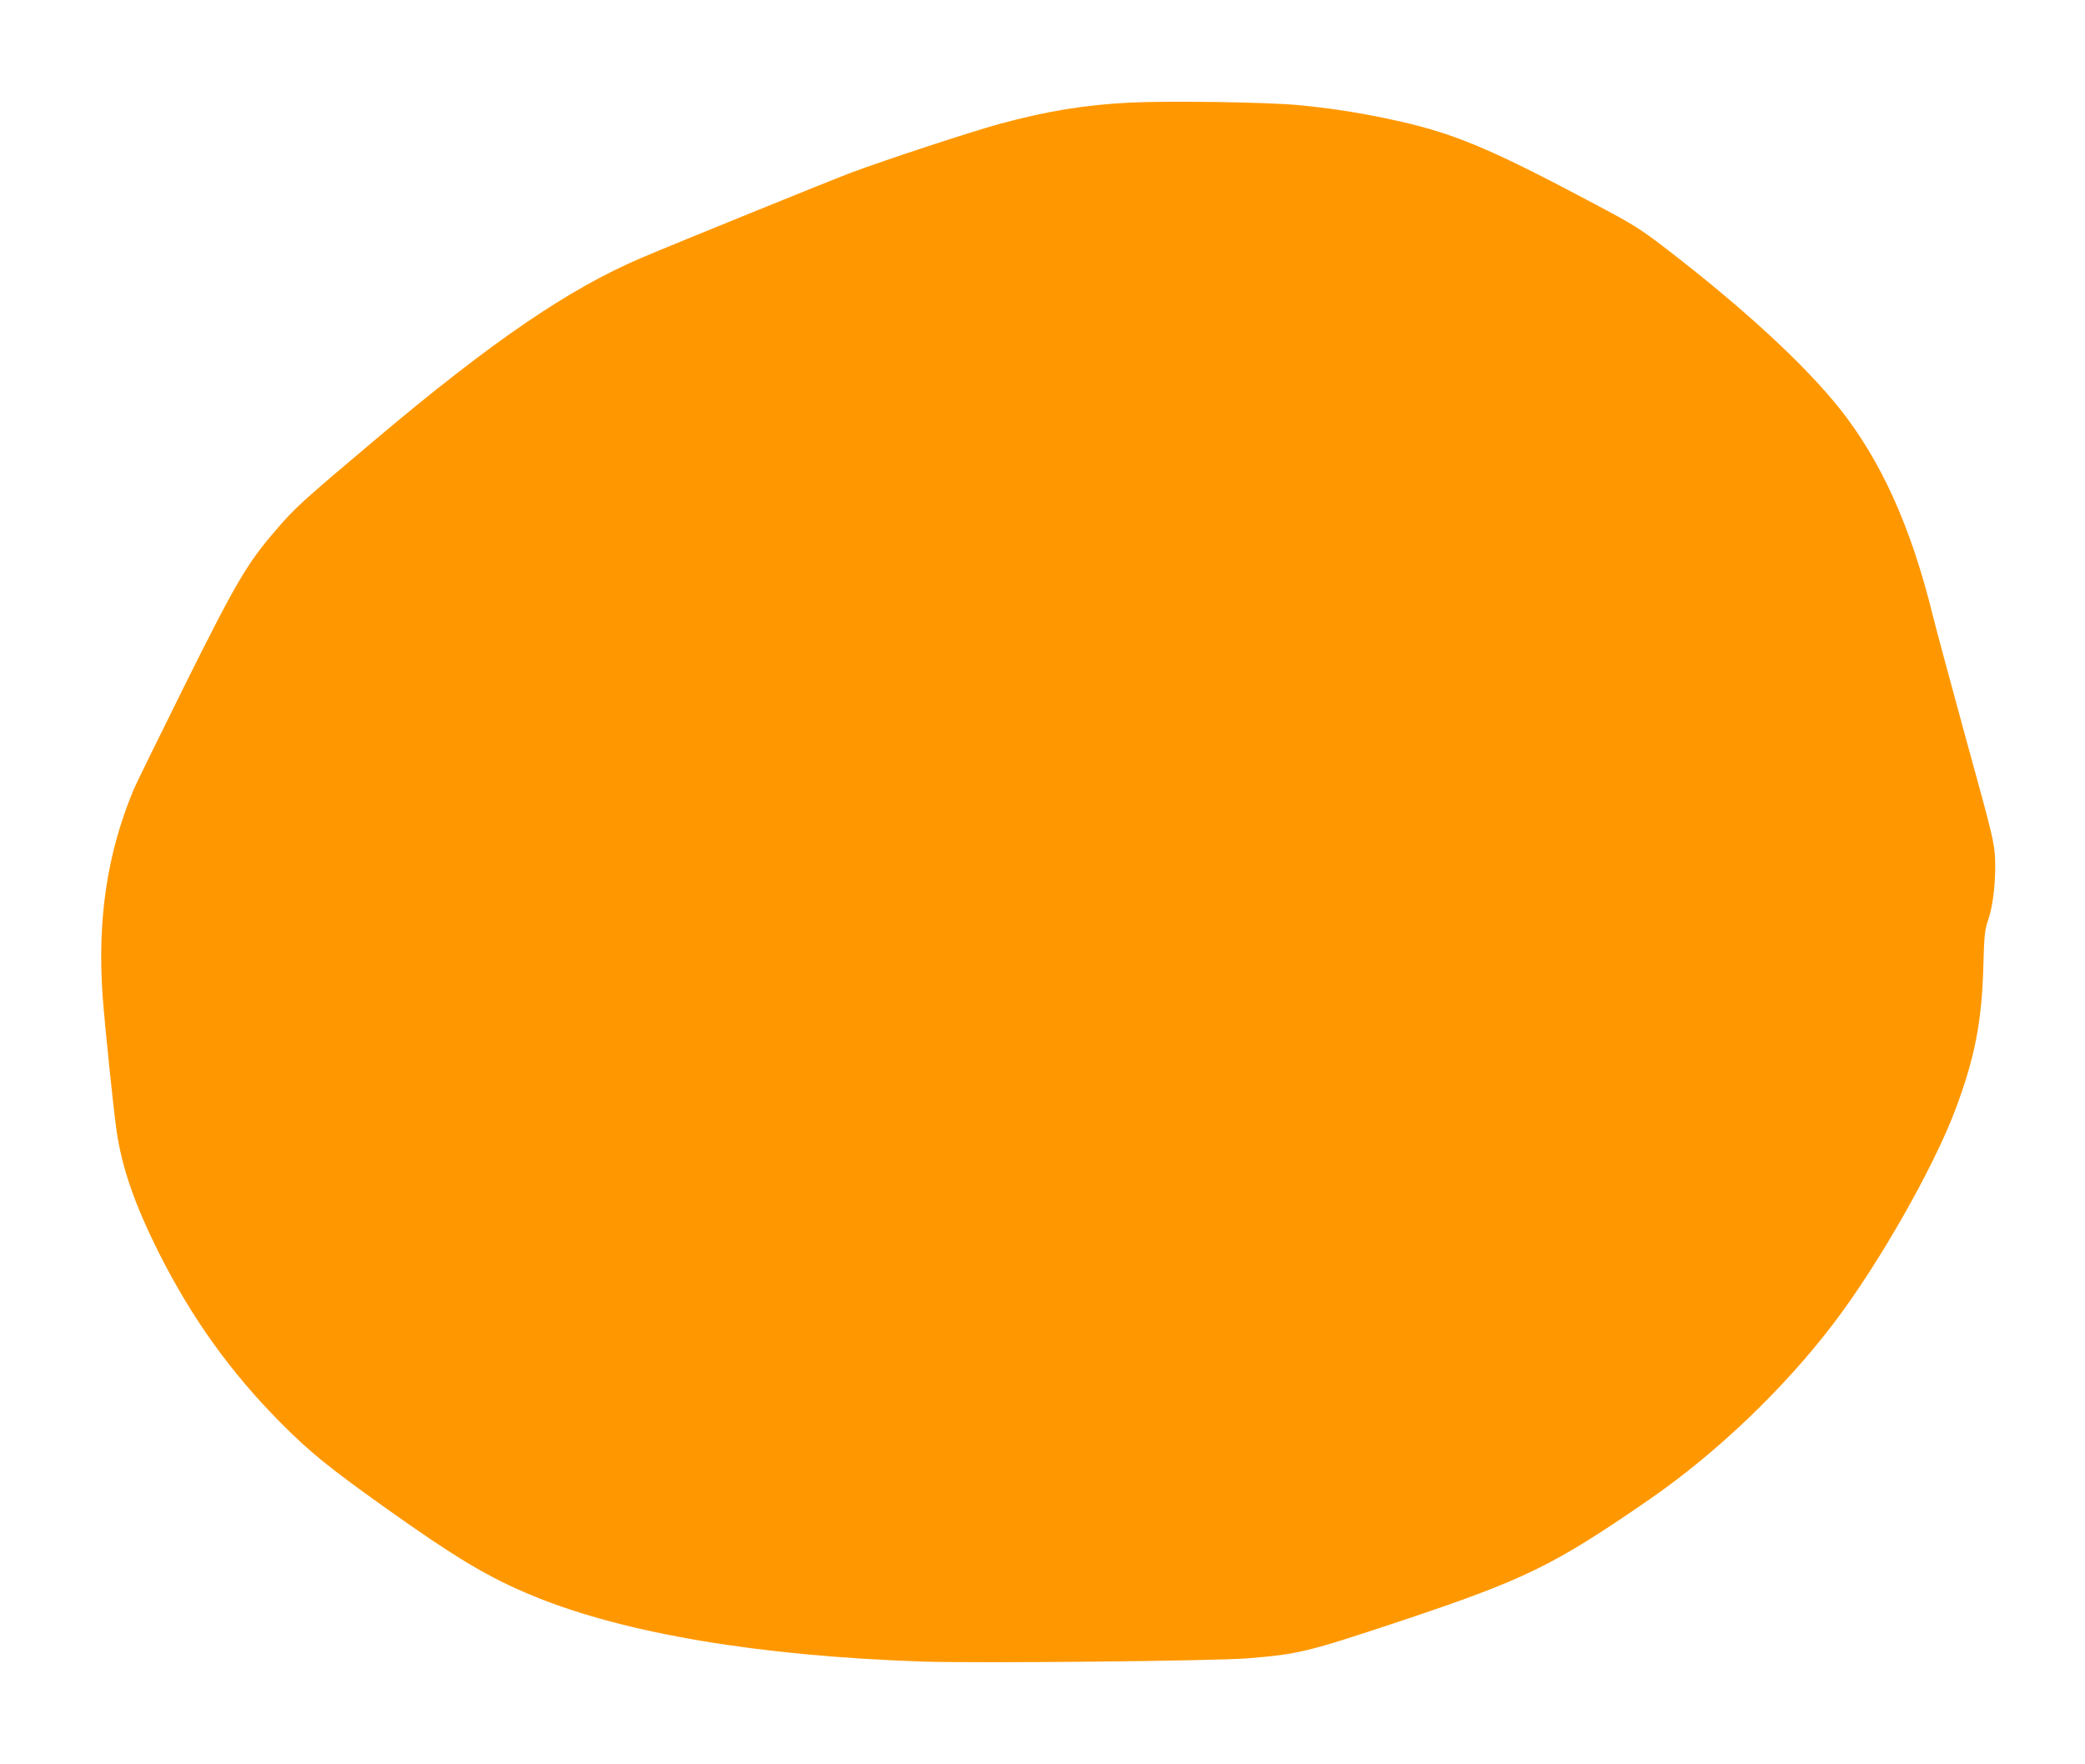 <?xml version="1.0" standalone="no"?>
<!DOCTYPE svg PUBLIC "-//W3C//DTD SVG 20010904//EN"
 "http://www.w3.org/TR/2001/REC-SVG-20010904/DTD/svg10.dtd">
<svg version="1.0" xmlns="http://www.w3.org/2000/svg"
 width="1280pt" height="1083pt" viewBox="0 0 1280 1083"
 preserveAspectRatio="xMidYMid meet">
<g transform="translate(0,1083) scale(0.1,-0.1)"
fill="#ff9800" stroke="none">
<path d="M6935 10200 c-276 -14 -504 -51 -800 -131 -165 -45 -690 -217 -910
-299 -127 -48 -1056 -425 -1285 -522 -447 -190 -920 -513 -1635 -1116 -452
-381 -495 -420 -612 -557 -175 -202 -245 -321 -562 -958 -159 -320 -301 -609
-314 -642 -160 -388 -220 -791 -187 -1260 12 -162 64 -673 85 -822 32 -227
110 -453 260 -753 201 -400 441 -735 750 -1046 176 -177 291 -270 625 -509
451 -321 648 -439 928 -554 559 -229 1383 -367 2387 -401 338 -11 1785 3 1995
20 310 25 365 38 936 228 764 255 938 339 1525 744 415 286 831 683 1138 1087
275 362 609 949 744 1306 120 319 164 542 173 885 5 190 9 223 29 281 31 87
48 243 43 377 -5 101 -14 141 -176 727 -93 341 -187 687 -207 769 -133 541
-316 947 -572 1269 -215 269 -581 607 -1051 970 -170 131 -210 156 -432 274
-690 367 -897 452 -1305 537 -177 37 -354 64 -537 81 -194 18 -790 27 -1033
15z"/>
</g>
</svg>
